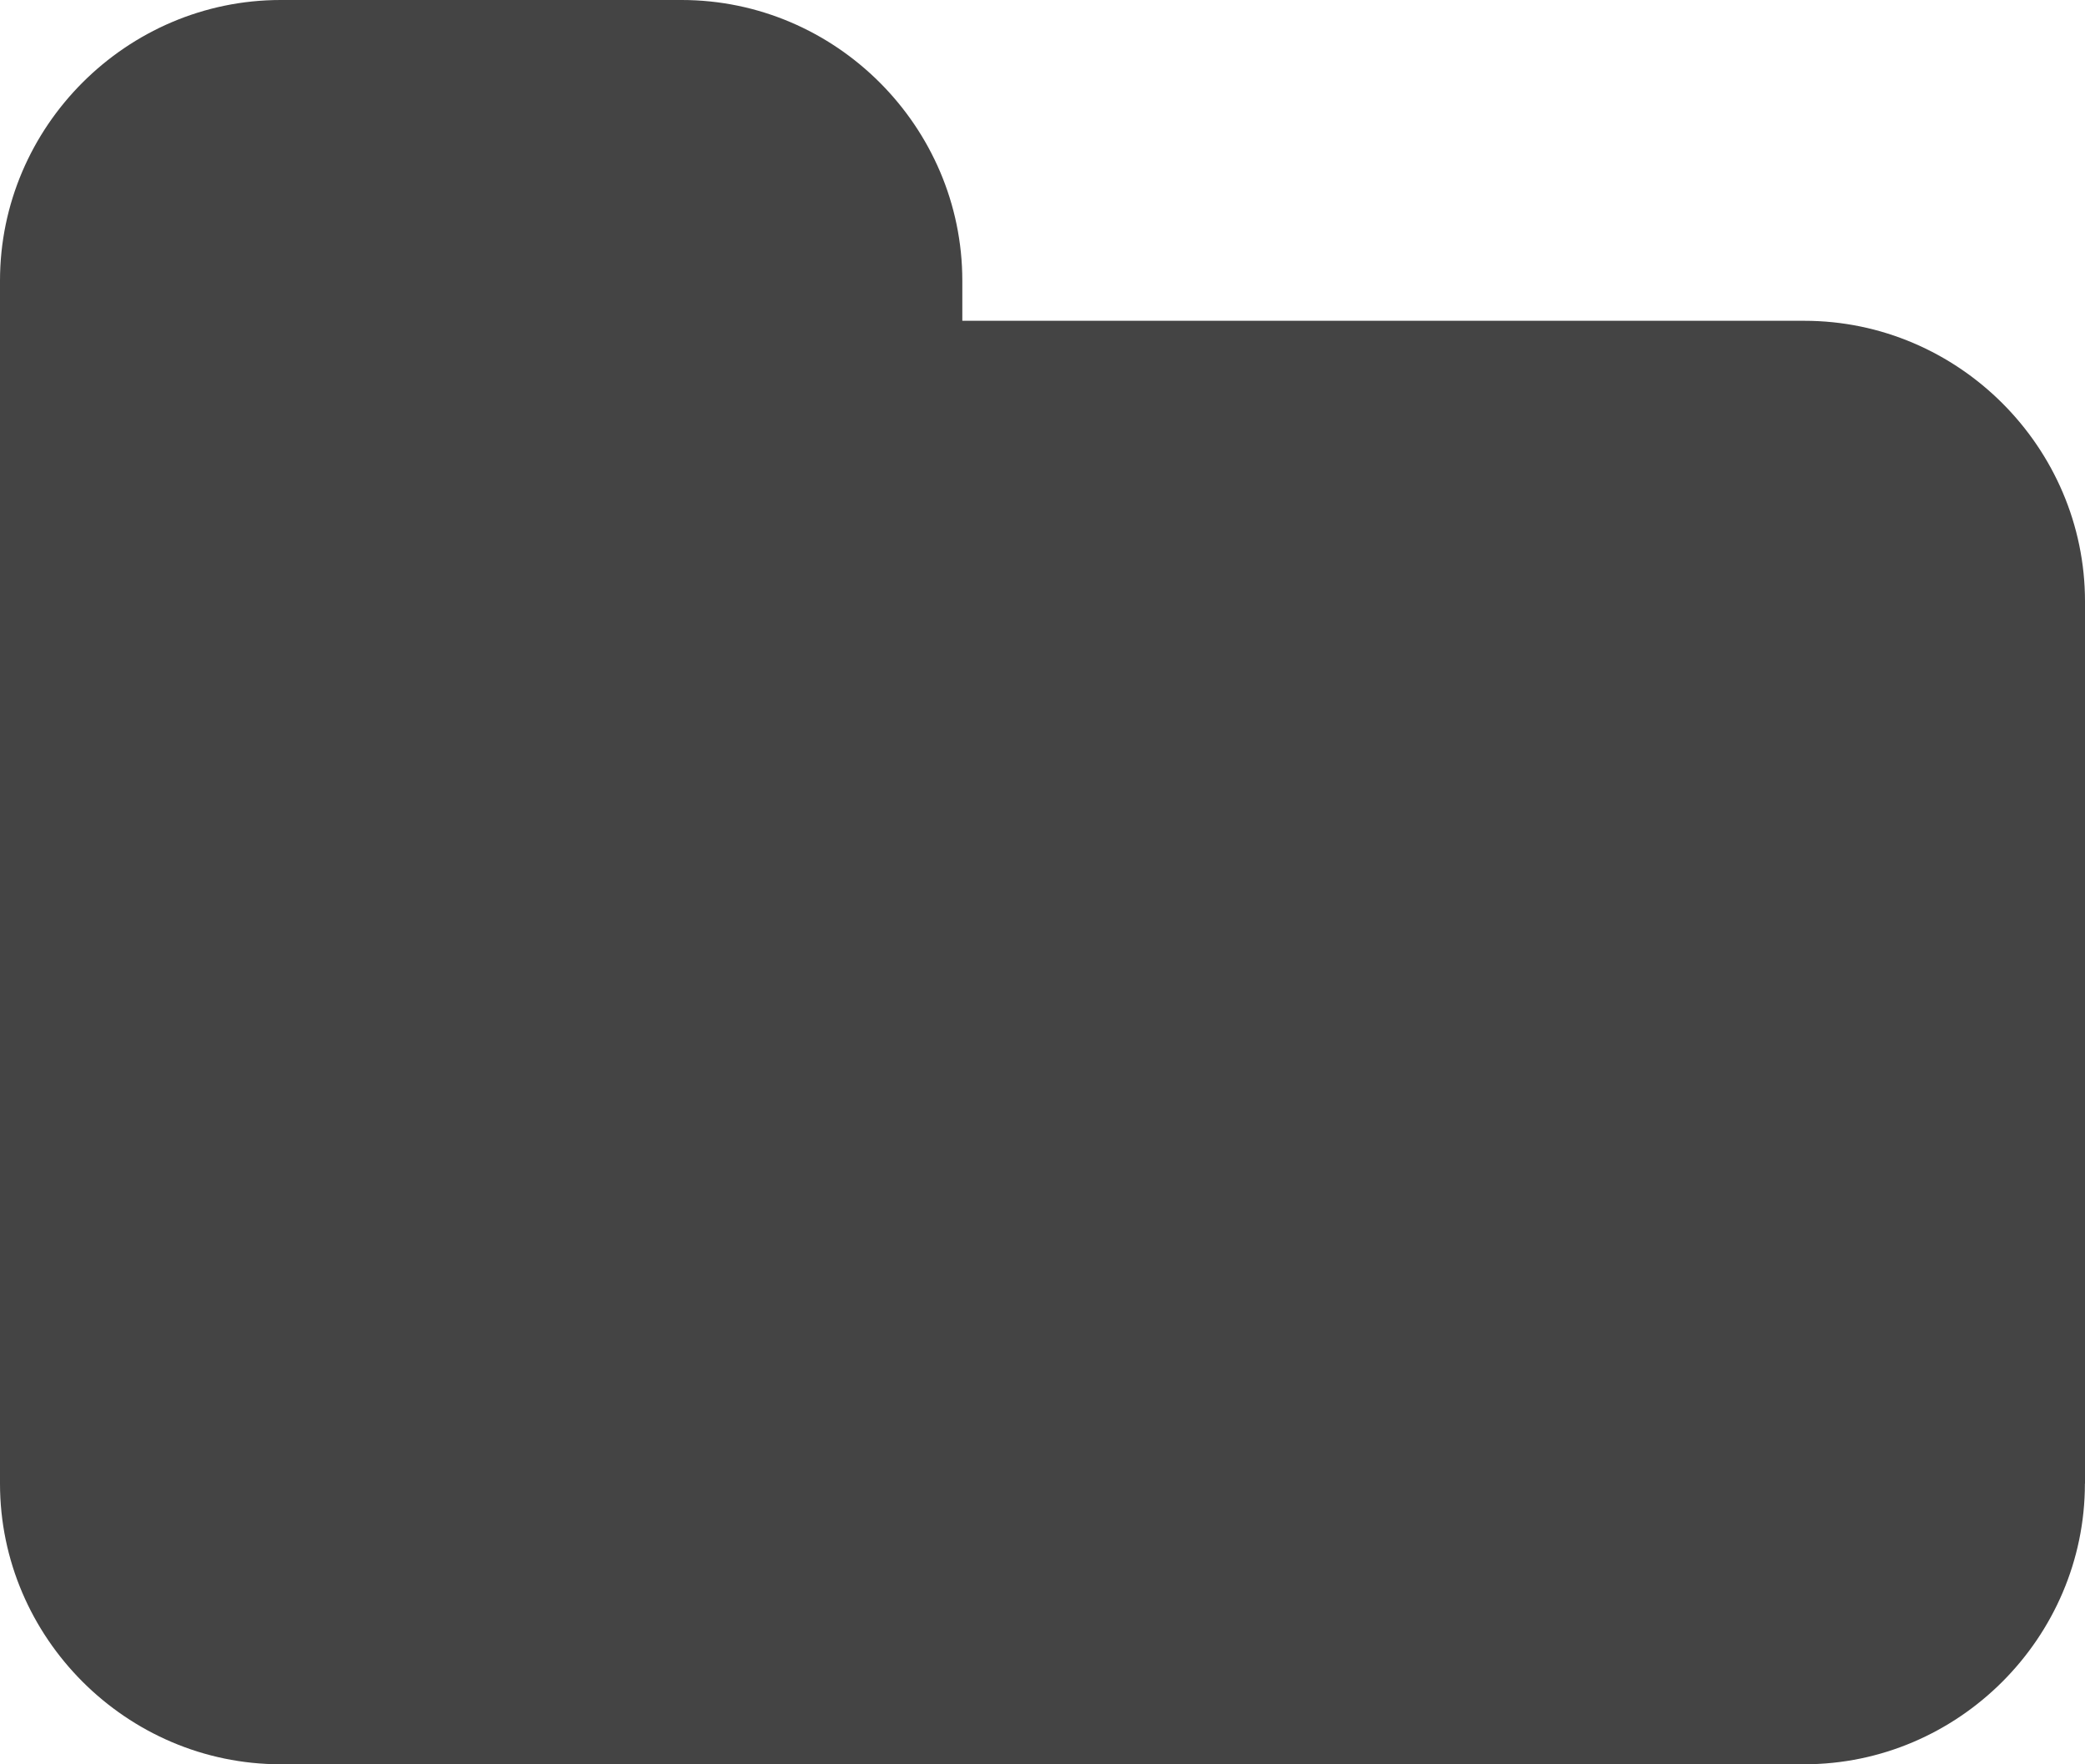 <?xml version="1.0" encoding="utf-8"?>
<!-- Generator: Adobe Illustrator 22.1.0, SVG Export Plug-In . SVG Version: 6.00 Build 0)  -->
<svg version="1.2" baseProfile="tiny" id="Layer_1" xmlns="http://www.w3.org/2000/svg" xmlns:xlink="http://www.w3.org/1999/xlink"
	 x="0px" y="0px" width="48.002px" height="40.616px" viewBox="0 0 48.002 40.616" xml:space="preserve">
<path fill="#444444" d="M48,34.154c0,3.548-2.914,6.462-6.462,6.462H6.462C2.914,40.616,0,37.702,0,34.154V6.462
	C0,2.914,2.913,0,6.462,0h9.231c3.548,0,6.462,2.913,6.462,6.462v0.923H41.54c3.548,0,6.462,2.913,6.462,6.462v20.307H48z"/>
</svg>
